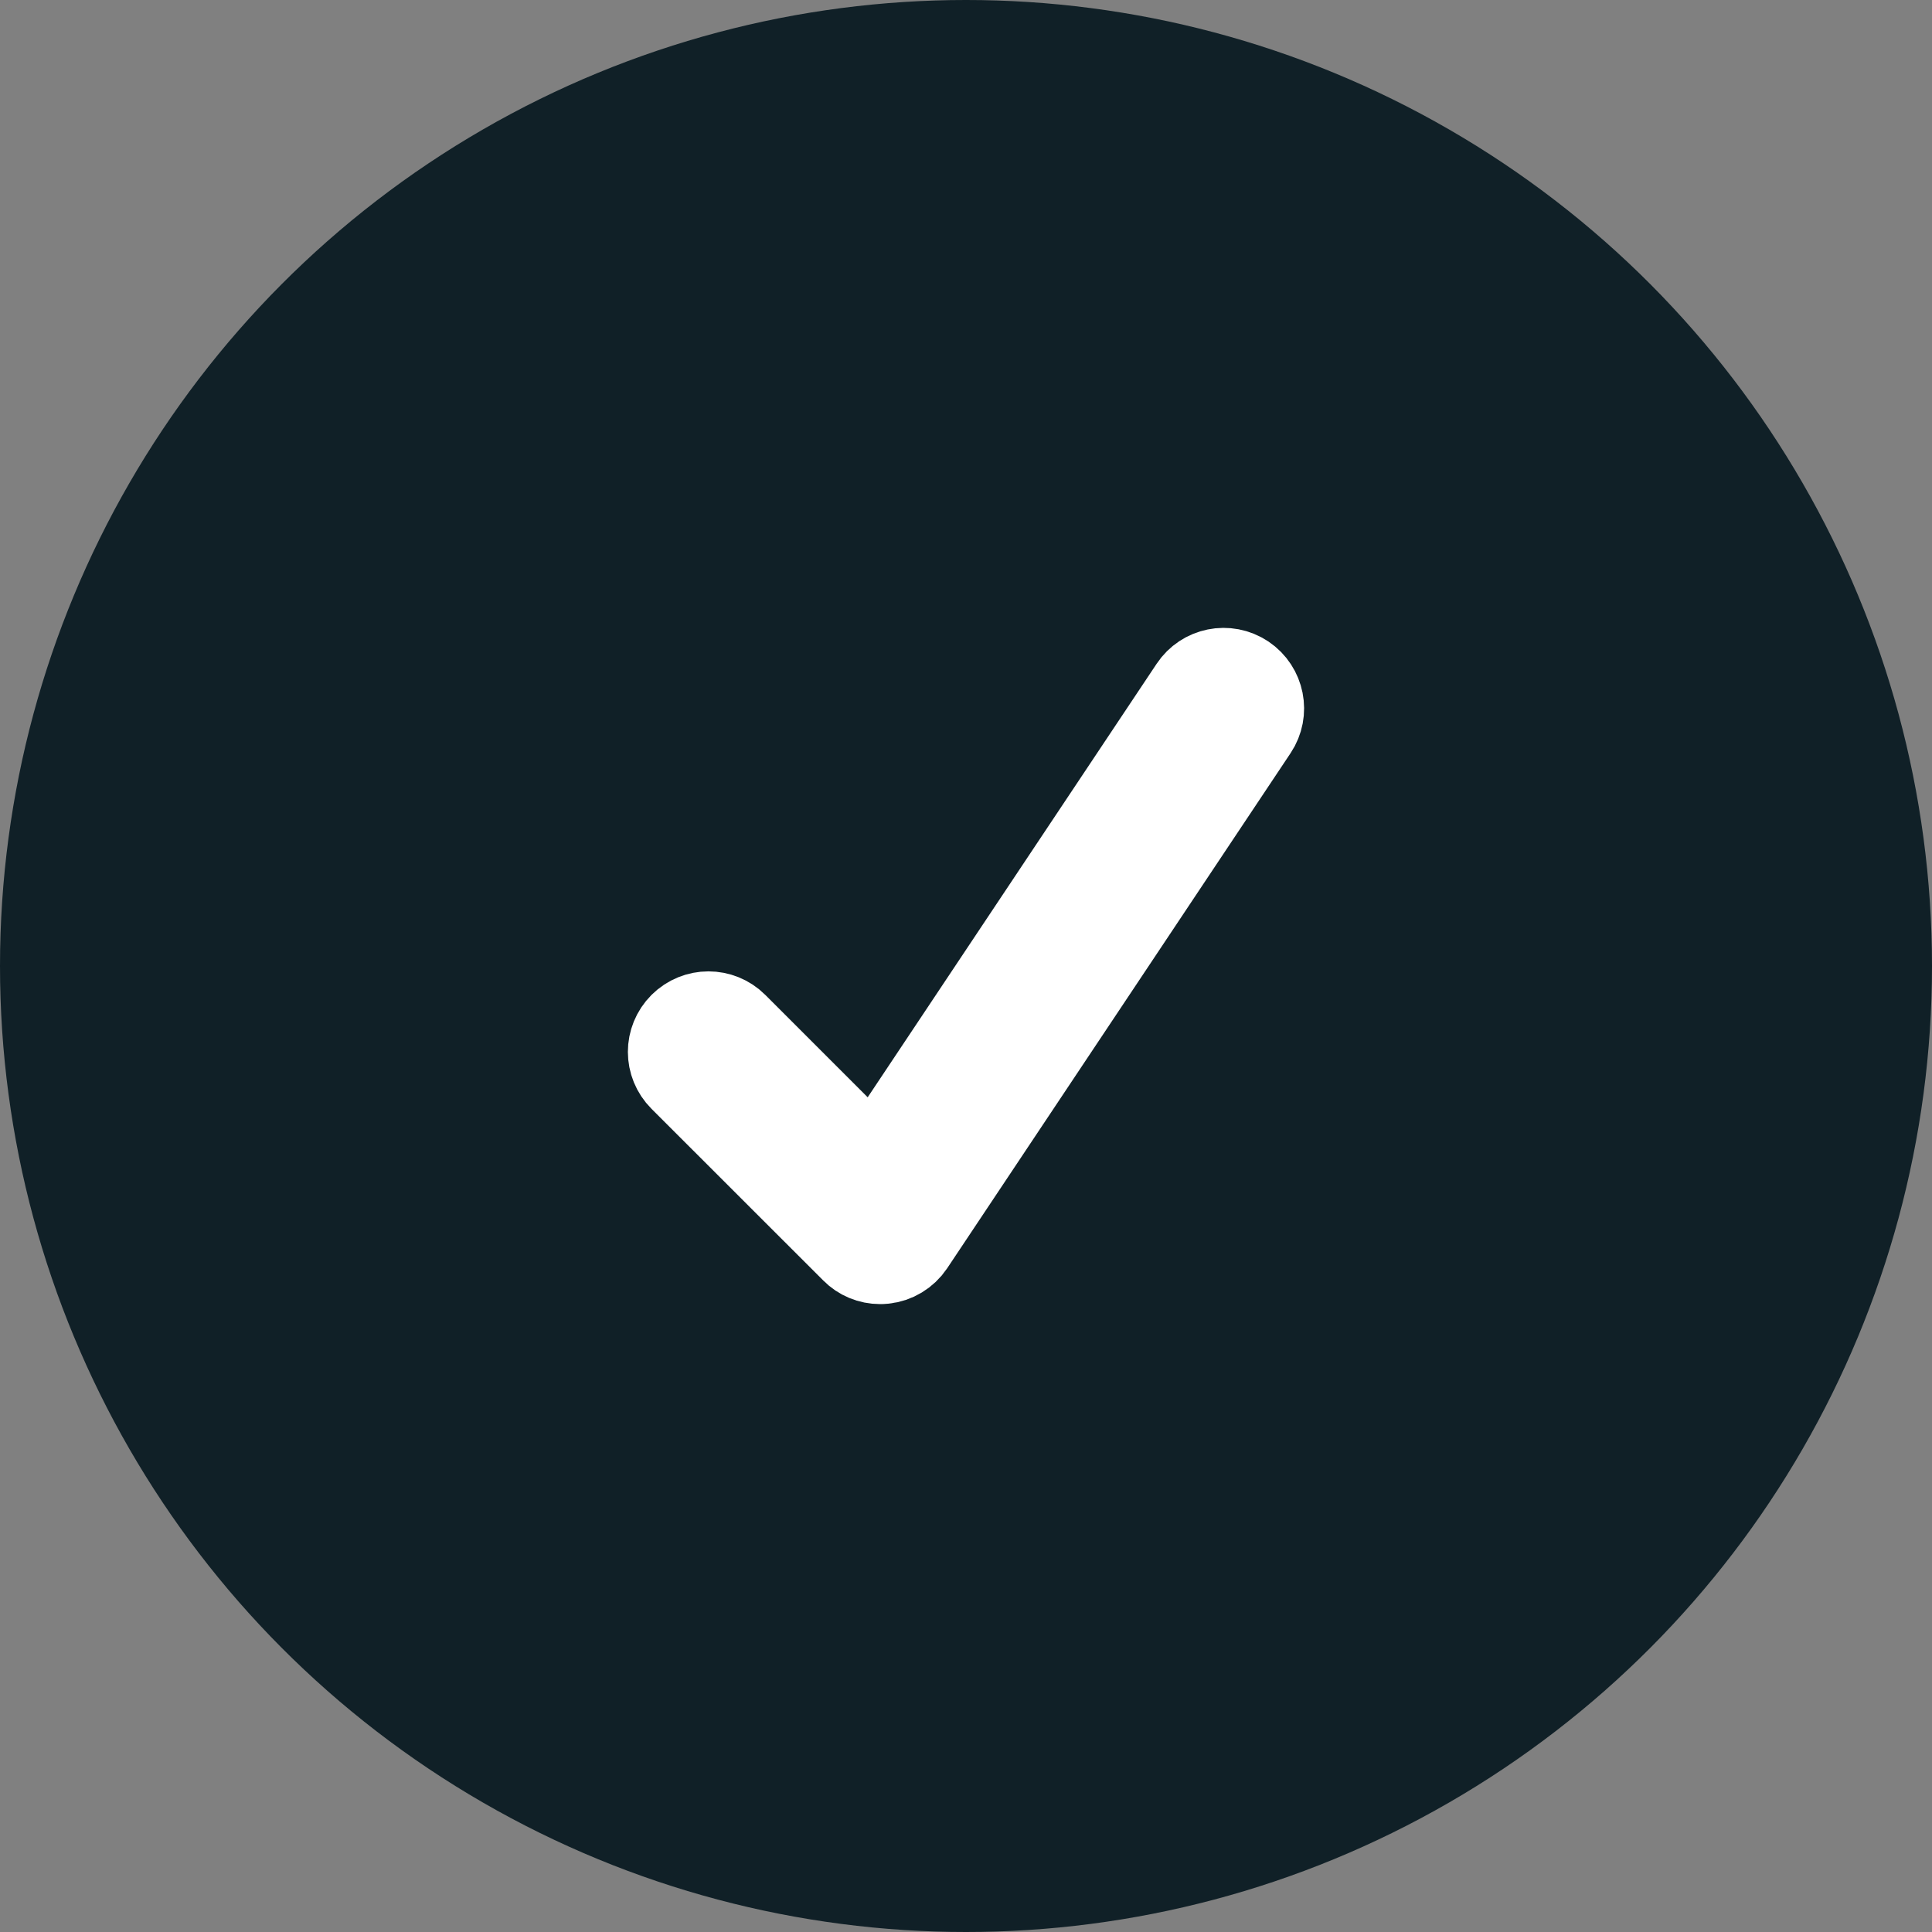 <svg width="20" height="20" viewBox="0 0 20 20" fill="none" xmlns="http://www.w3.org/2000/svg">
<rect x="0" y="0" width="20" height="20" fill="#808080" stroke="none"/>
<circle cx="10" cy="10" r="10" fill="#102027"/>
<path d="M12.852 7.056C12.697 6.953 12.491 6.996 12.39 7.148L9.06 12.144L7.569 10.653C7.439 10.523 7.229 10.523 7.098 10.653C6.967 10.784 6.967 10.994 7.098 11.125L8.877 12.903C8.938 12.965 9.022 13 9.111 13C9.118 13 9.128 13 9.148 12.998C9.244 12.988 9.334 12.934 9.389 12.852L12.944 7.519C13.046 7.366 13.005 7.159 12.852 7.056Z" fill="#D6F3E2" stroke="white"/>
</svg>
